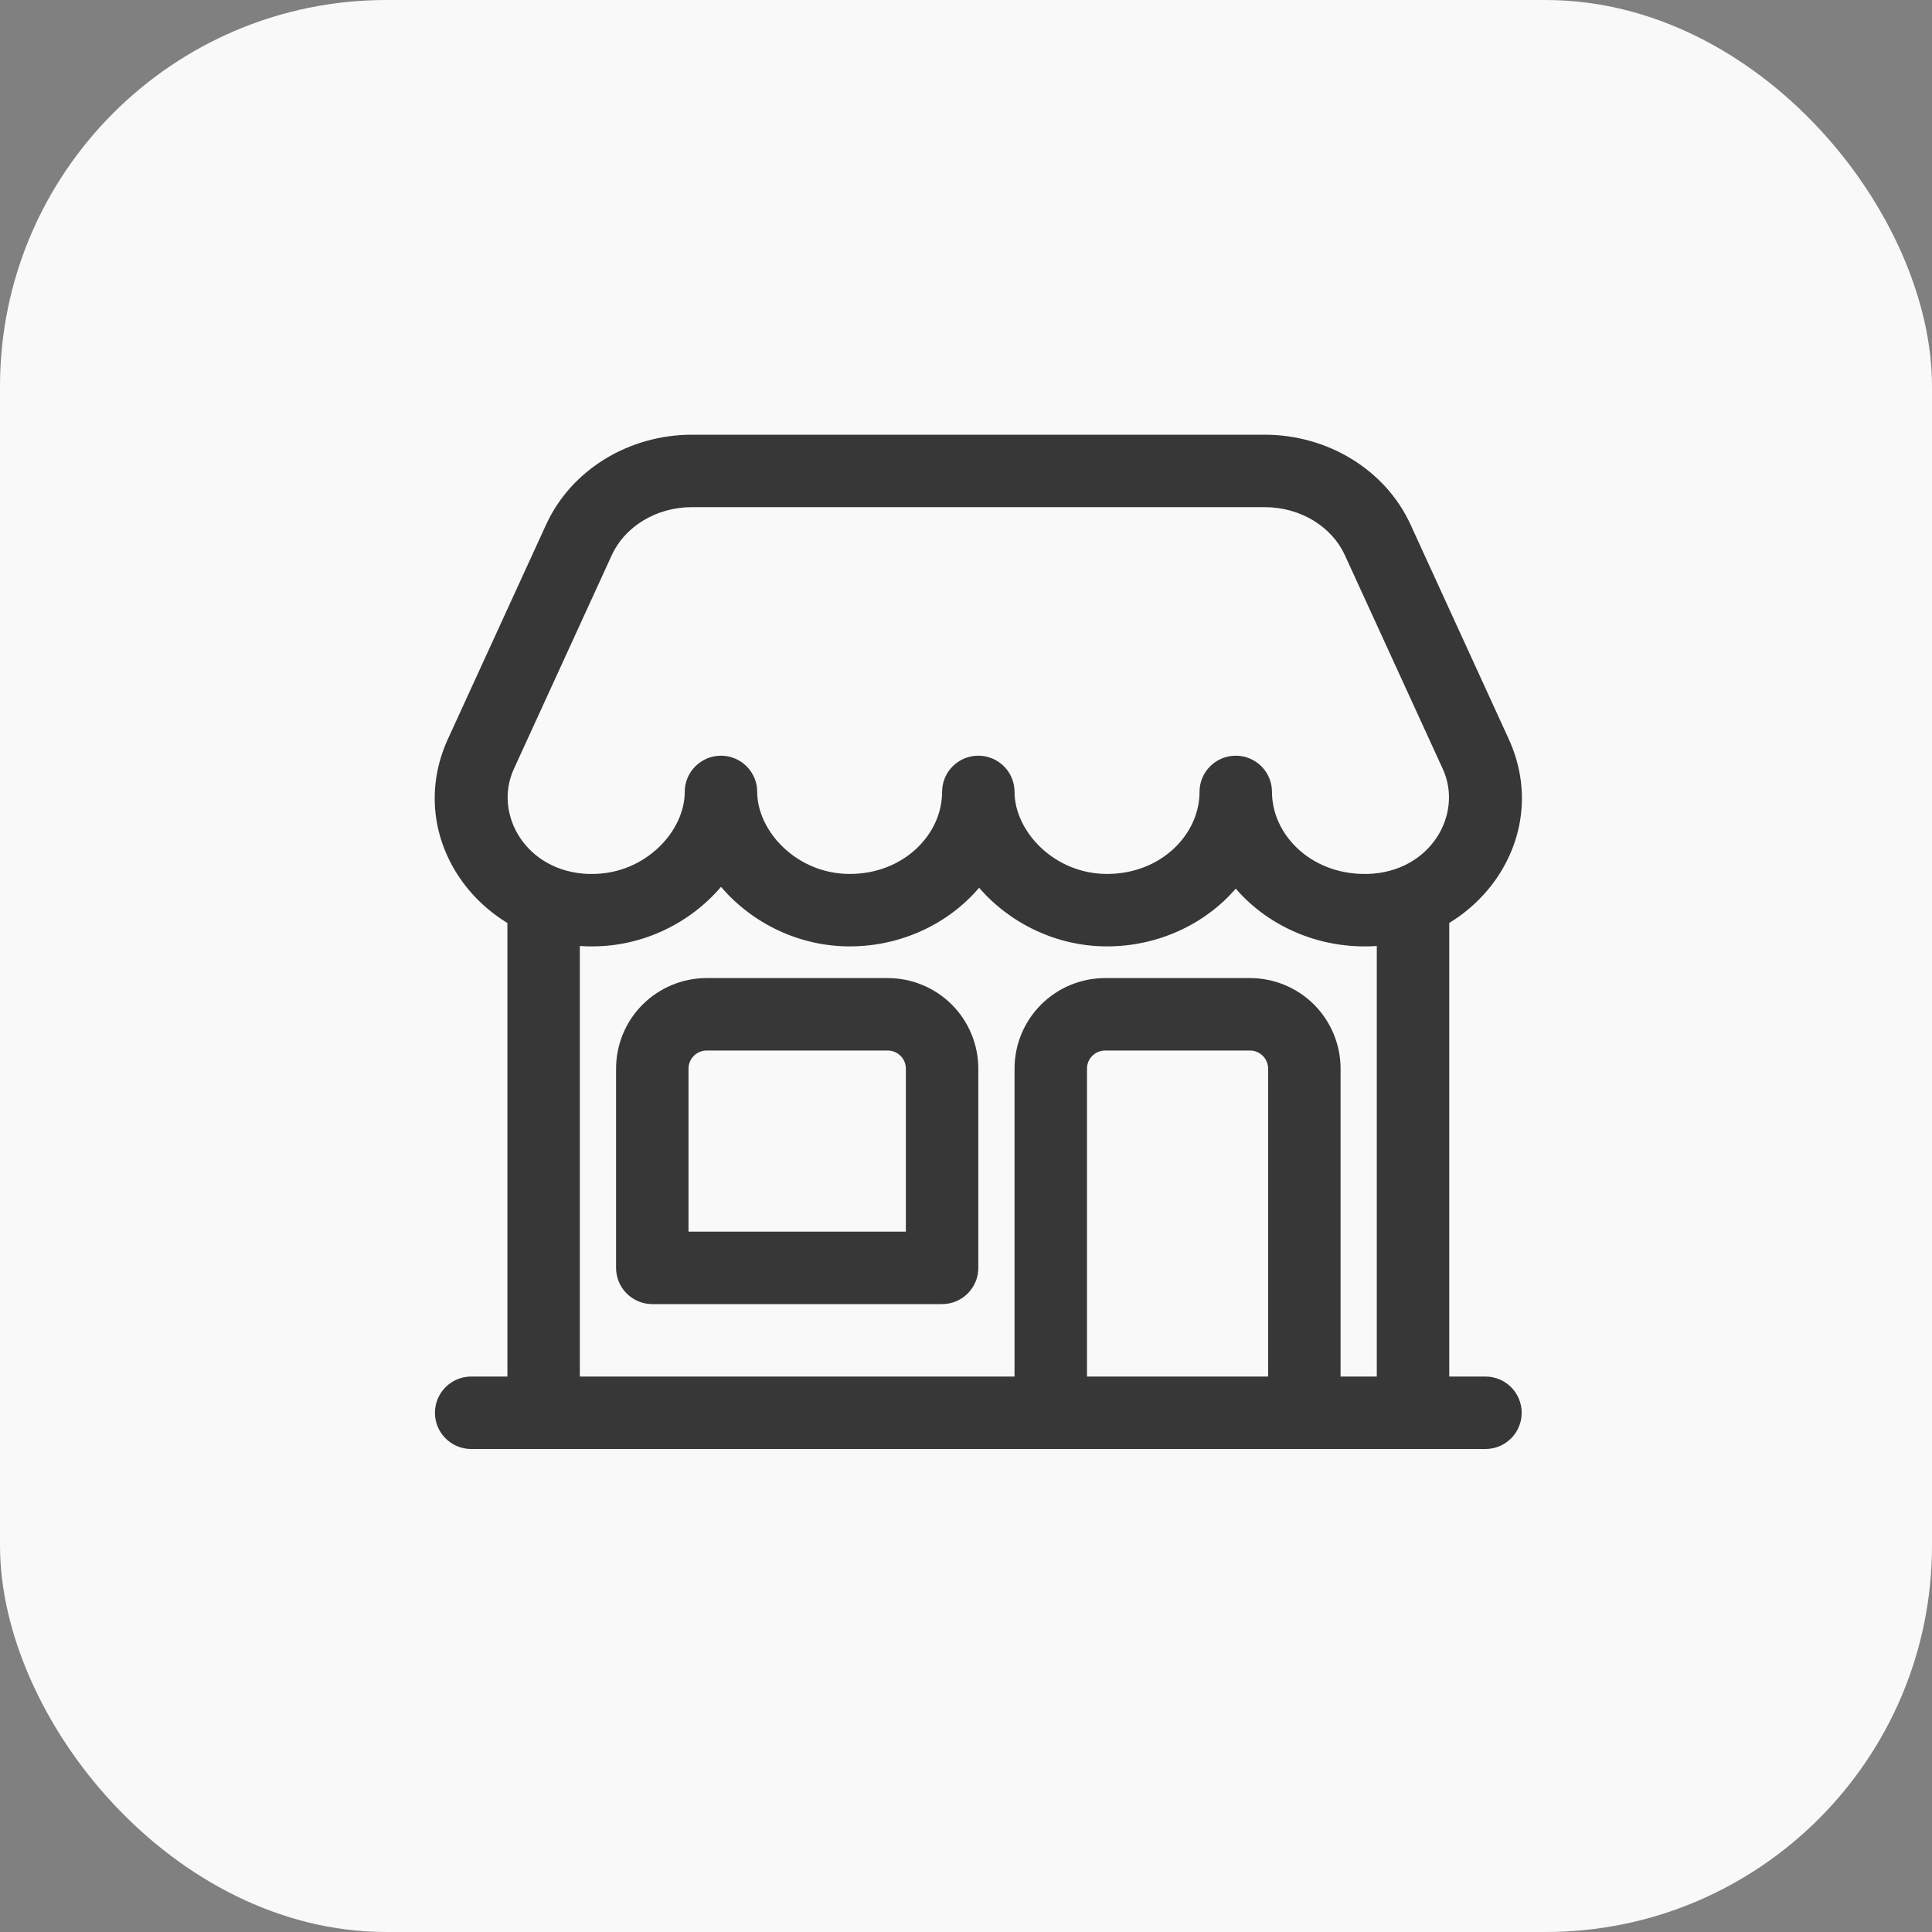 <?xml version="1.0" encoding="UTF-8"?> <svg xmlns="http://www.w3.org/2000/svg" width="40" height="40" viewBox="0 0 40 40" fill="none"><rect x="0" y="0" width="40" height="40" fill="#808080" stroke="none"/><rect width="40" height="40" rx="8" fill="#F9F9F9"></rect><path fill-rule="evenodd" clip-rule="evenodd" d="M29.255 18C29.669 18 30.005 18.336 30.005 18.75V28.5C30.005 28.914 29.669 29.25 29.255 29.25C28.841 29.25 28.505 28.914 28.505 28.5V18.75C28.505 18.336 28.841 18 29.255 18Z" fill="#373737"></path><path fill-rule="evenodd" clip-rule="evenodd" d="M11.255 18C11.669 18 12.005 18.336 12.005 18.75V28.5C12.005 28.914 11.669 29.25 11.255 29.25C10.841 29.25 10.505 28.914 10.505 28.5V18.75C10.505 18.336 10.841 18 11.255 18Z" fill="#373737"></path><path fill-rule="evenodd" clip-rule="evenodd" d="M11.305 10.865C11.834 9.709 13.04 9 14.327 9H26.183C27.47 9 28.676 9.709 29.206 10.865L29.206 10.866L31.235 15.297C31.235 15.297 31.235 15.297 31.235 15.297C32.173 17.343 30.584 19.524 28.365 19.593C28.357 19.594 28.349 19.594 28.341 19.594H28.25C27.197 19.594 26.221 19.136 25.585 18.398C24.949 19.136 23.973 19.594 22.92 19.594C21.868 19.594 20.905 19.113 20.271 18.38C19.636 19.128 18.655 19.594 17.593 19.594C16.532 19.594 15.561 19.105 14.928 18.361C14.294 19.105 13.323 19.594 12.262 19.594H12.169C12.161 19.594 12.153 19.594 12.146 19.593C9.925 19.525 8.337 17.344 9.275 15.297C9.275 15.297 9.275 15.297 9.275 15.297L11.305 10.865ZM15.677 16.395C15.677 17.204 16.491 18.094 17.593 18.094C18.71 18.094 19.505 17.276 19.505 16.395C19.505 15.981 19.841 15.646 20.255 15.646C20.669 15.646 21.005 15.981 21.005 16.395C21.005 17.205 21.819 18.094 22.92 18.094C24.039 18.094 24.835 17.275 24.835 16.395C24.835 15.981 25.171 15.646 25.585 15.646C25.999 15.646 26.335 15.981 26.335 16.395C26.335 17.275 27.131 18.094 28.25 18.094H28.329C29.623 18.047 30.299 16.854 29.872 15.922L29.872 15.922L27.842 11.49C27.842 11.49 27.842 11.49 27.842 11.49C27.579 10.916 26.939 10.5 26.183 10.5H14.327C13.571 10.5 12.931 10.916 12.668 11.49C12.668 11.49 12.668 11.49 12.668 11.49L10.638 15.922C10.211 16.855 10.887 18.048 12.181 18.094H12.262C13.364 18.094 14.177 17.207 14.177 16.395C14.177 15.981 14.513 15.646 14.927 15.646C15.341 15.646 15.677 15.981 15.677 16.395Z" fill="#373737"></path><path fill-rule="evenodd" clip-rule="evenodd" d="M9.005 29.25C9.005 28.836 9.341 28.5 9.755 28.5H30.755C31.169 28.5 31.505 28.836 31.505 29.25C31.505 29.664 31.169 30 30.755 30H9.755C9.341 30 9.005 29.664 9.005 29.25Z" fill="#373737"></path><path fill-rule="evenodd" clip-rule="evenodd" d="M14.63 21.75C14.53 21.75 14.435 21.79 14.365 21.86C14.294 21.93 14.255 22.026 14.255 22.125V25.5H18.755V22.125C18.755 22.026 18.715 21.93 18.645 21.86C18.575 21.79 18.479 21.75 18.38 21.75H14.63ZM13.304 20.799C13.656 20.448 14.133 20.25 14.63 20.25H18.38C18.877 20.25 19.354 20.448 19.706 20.799C20.057 21.151 20.255 21.628 20.255 22.125V26.25C20.255 26.664 19.919 27 19.505 27H13.505C13.091 27 12.755 26.664 12.755 26.25V22.125C12.755 21.628 12.952 21.151 13.304 20.799Z" fill="#373737"></path><path fill-rule="evenodd" clip-rule="evenodd" d="M22.88 21.75C22.78 21.75 22.685 21.79 22.615 21.86C22.544 21.93 22.505 22.026 22.505 22.125V29.25C22.505 29.664 22.169 30 21.755 30C21.341 30 21.005 29.664 21.005 29.25V22.125C21.005 21.628 21.202 21.151 21.554 20.799C21.906 20.448 22.383 20.25 22.88 20.25H25.88C26.377 20.25 26.854 20.448 27.206 20.799C27.557 21.151 27.755 21.628 27.755 22.125V29.25C27.755 29.664 27.419 30 27.005 30C26.591 30 26.255 29.664 26.255 29.25V22.125C26.255 22.026 26.215 21.93 26.145 21.86C26.075 21.79 25.979 21.75 25.88 21.75H22.88Z" fill="#373737"></path></svg> 